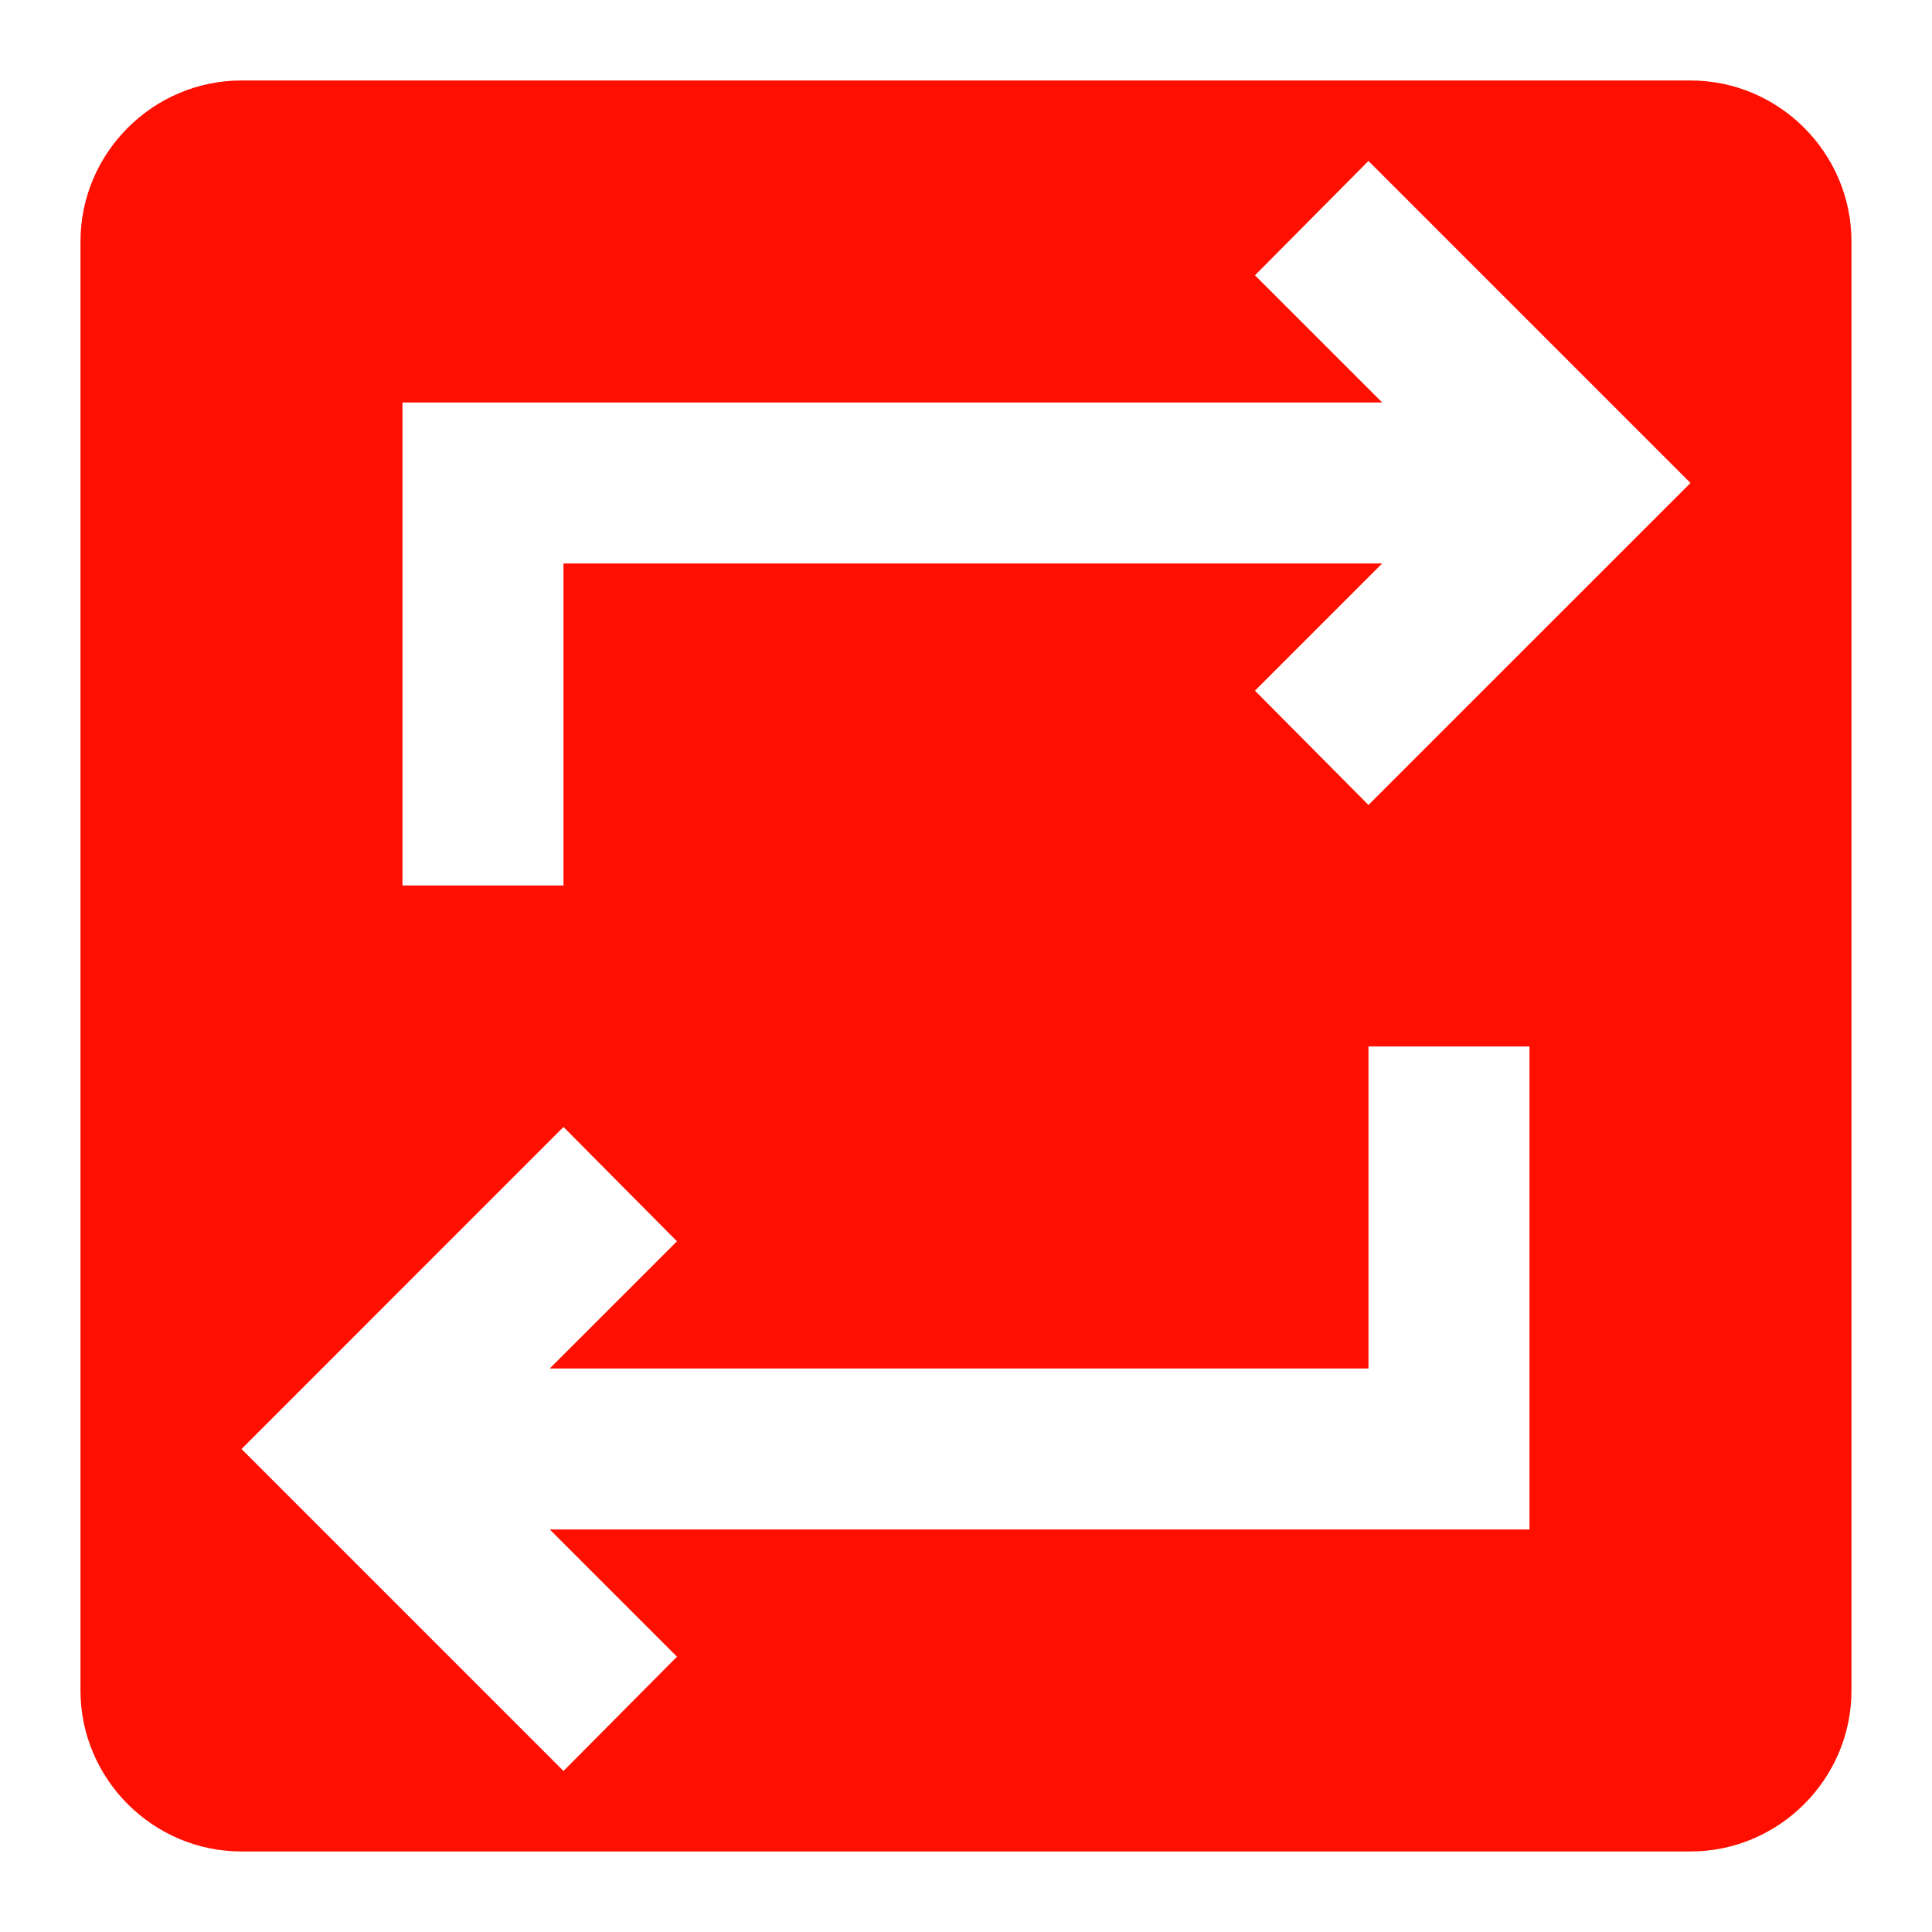 <svg width="32" height="32" viewBox="0 0 32 32" fill="none" xmlns="http://www.w3.org/2000/svg">
<path d="M28 1.333H4C2.533 1.333 1.333 2.533 1.333 4V28C1.333 29.466 2.533 30.666 4 30.666H28C29.466 30.666 30.666 29.466 30.666 28V4C30.666 2.533 29.466 1.333 28 1.333ZM25.333 25.333H9.106L11.213 27.44L9.333 29.333L4 24L9.333 18.666L11.213 20.56L9.106 22.666H22.666V17.333H25.333V25.333ZM22.666 13.333L20.786 11.44L22.893 9.333H9.333V14.666H6.666V6.666H22.893L20.786 4.56L22.666 2.666L28 8L22.666 13.333Z" fill="#FF0F00"/>
</svg>
